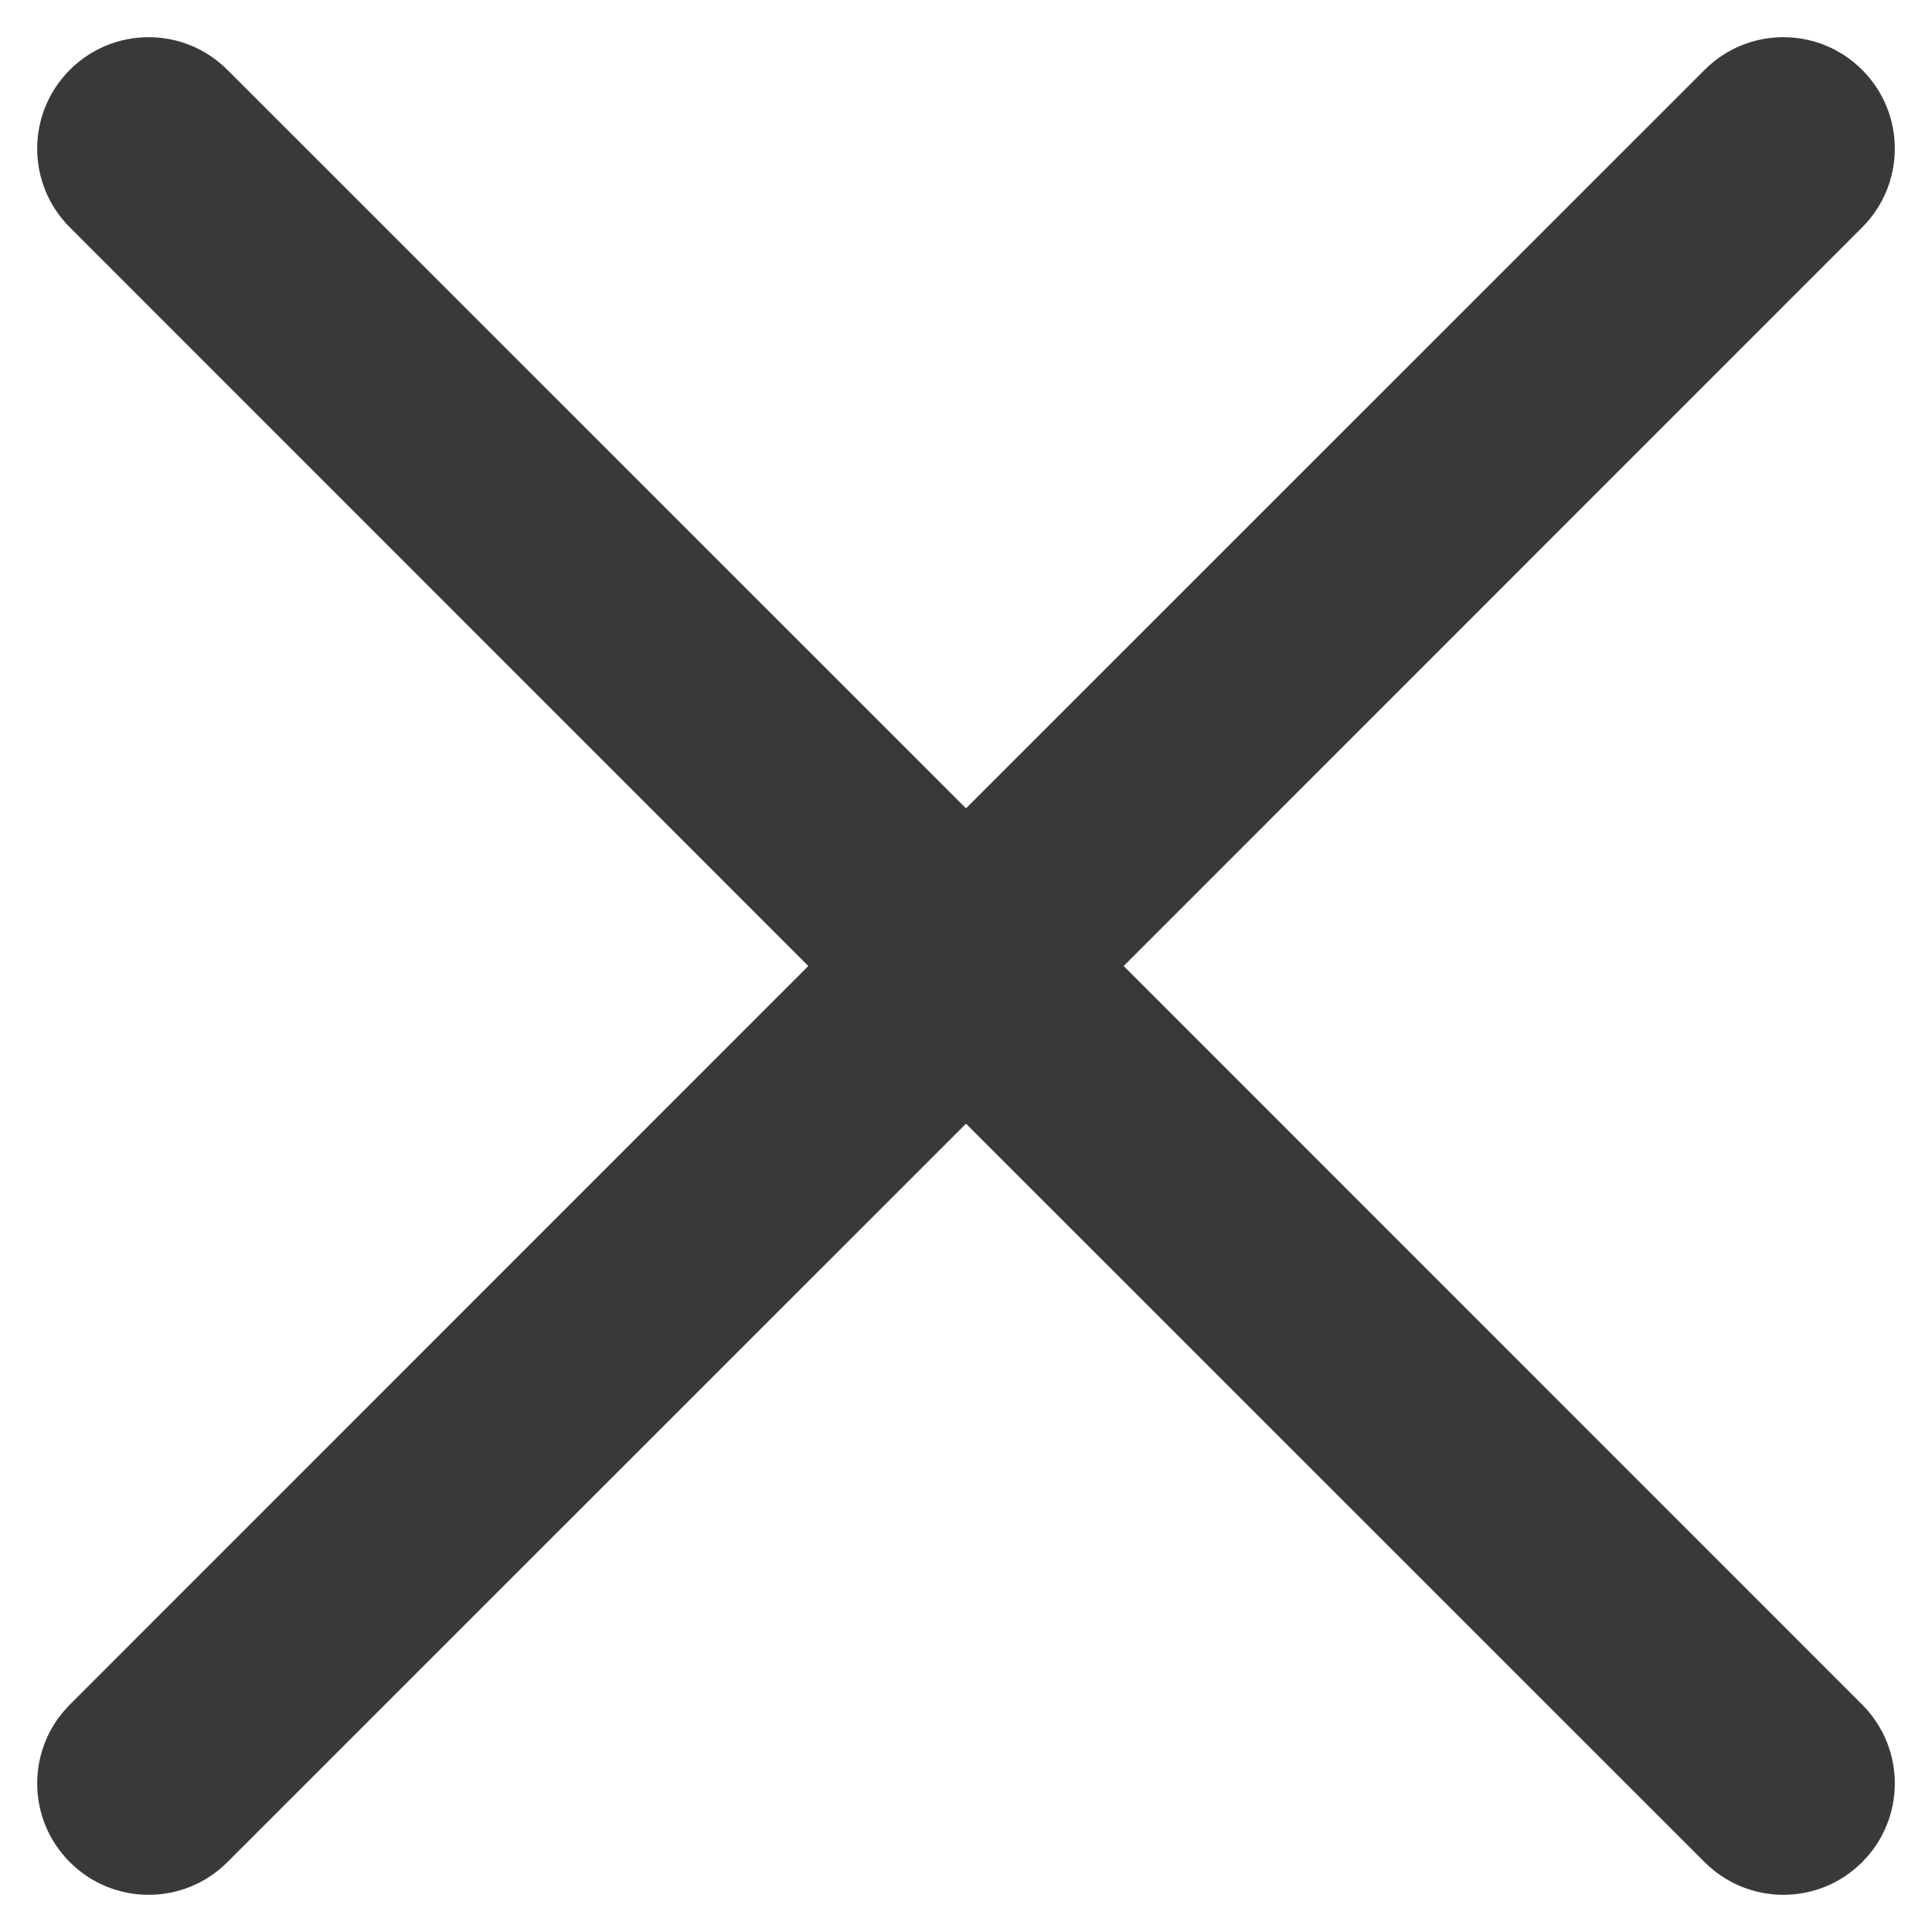 <svg width="13" height="13" viewBox="0 0 13 13" fill="none" xmlns="http://www.w3.org/2000/svg">
<path fill-rule="evenodd" clip-rule="evenodd" d="M11.47 0.47C11.763 0.177 12.237 0.177 12.53 0.47C12.823 0.763 12.823 1.237 12.53 1.53L7.561 6.5L12.53 11.47C12.823 11.763 12.823 12.237 12.53 12.53C12.237 12.823 11.763 12.823 11.47 12.53L6.5 7.561L1.53 12.53C1.237 12.823 0.763 12.823 0.47 12.53C0.177 12.237 0.177 11.763 0.47 11.47L5.439 6.5L0.47 1.53C0.177 1.237 0.177 0.763 0.47 0.47C0.763 0.177 1.237 0.177 1.53 0.47L6.5 5.439L11.47 0.47Z" fill="#393939"/>
</svg>
